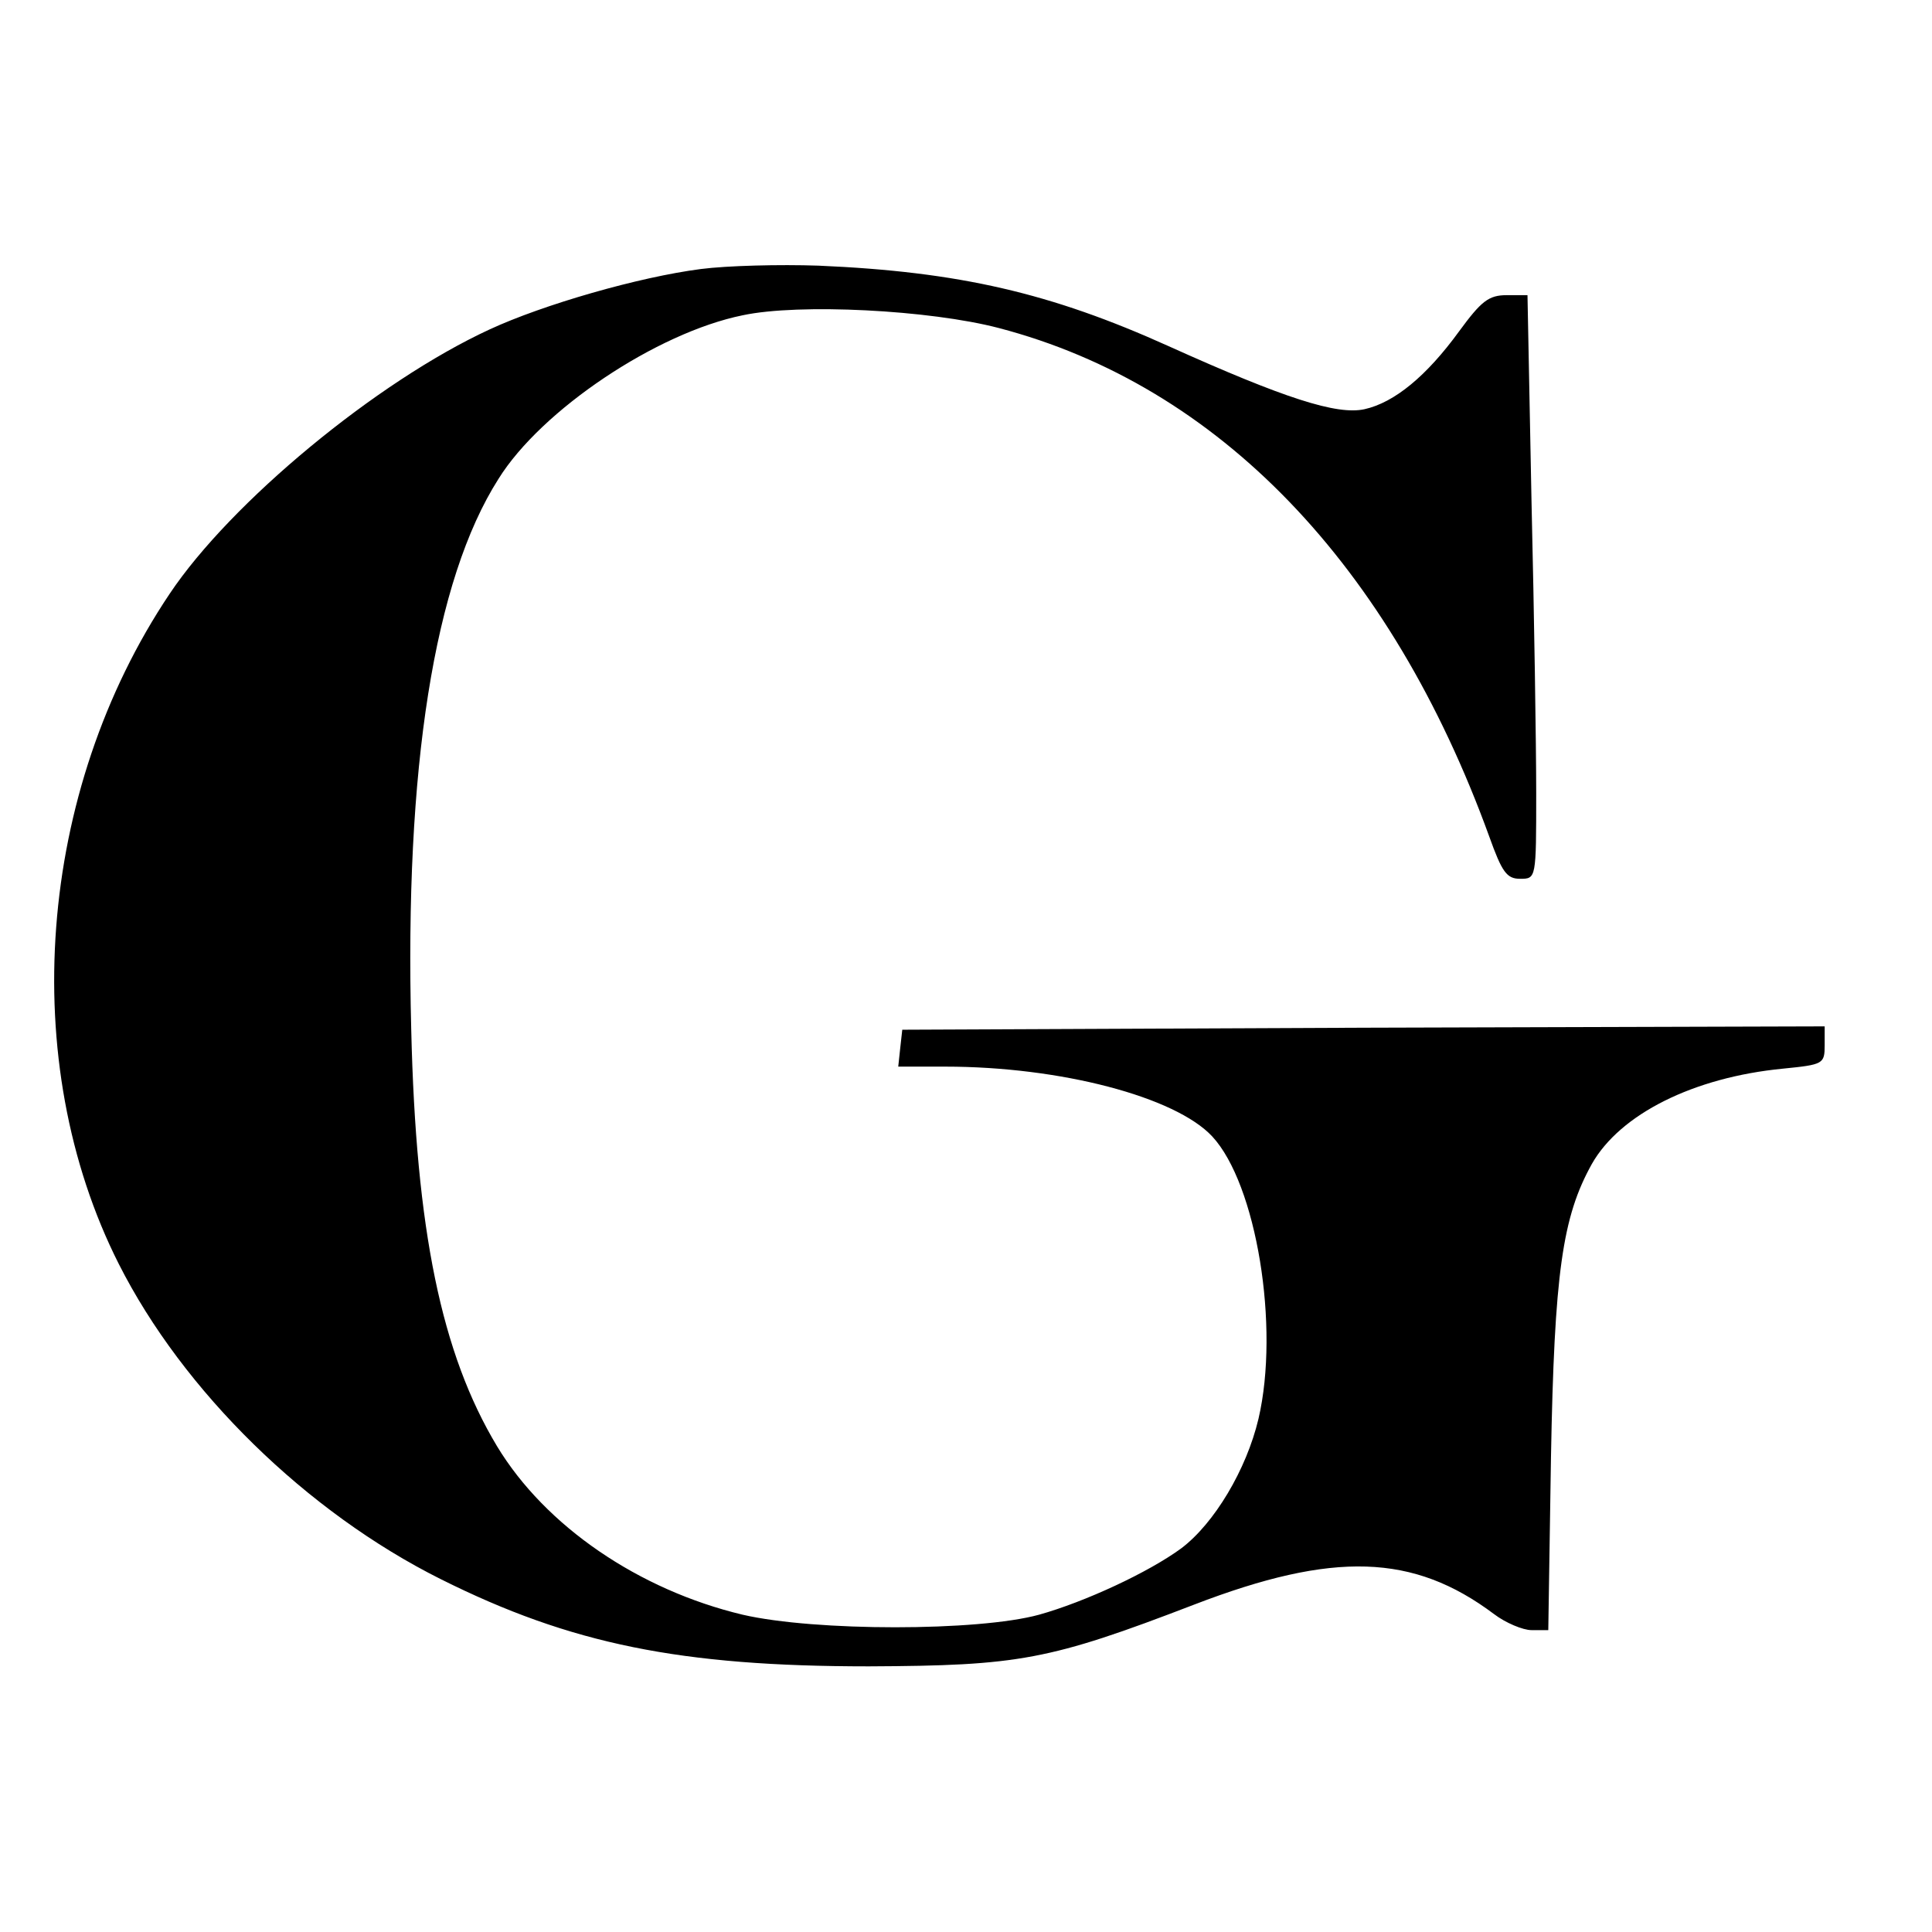 <svg preserveAspectRatio="xMidYMid meet" viewBox="0 0 288 288" height="288pt" width="288pt" xmlns="http://www.w3.org/2000/svg" version="1.0">
<rect fill="#ffffff" height="100%" width="100%"></rect>
<g stroke="none" fill="#000000" transform="translate(0,288) scale(0.1,-0.1)">
<path d="M1045 2479 c-93 -12 -235 -53 -315 -90 -169 -78 -386 -258 -477 -394
-198 -295 -228 -698 -76 -999 96 -190 280 -370 480 -470 194 -97 358 -130 638
-130 224 1 269 9 485 92 208 80 327 76 447 -14 17 -13 43 -24 56 -24 l25 0 4
257 c5 276 17 359 61 438 42 74 151 129 285 142 60 6 62 7 62 35 l0 28 -687
-2 -688 -3 -3 -27 -3 -28 70 0 c172 0 343 -45 398 -104 66 -71 101 -284 69
-421 -18 -76 -66 -156 -115 -193 -49 -36 -144 -80 -212 -99 -91 -25 -334 -25
-442 0 -155 37 -294 132 -366 251 -83 138 -121 322 -128 622 -10 389 34 669
130 820 64 103 236 218 364 244 84 18 279 8 382 -19 328 -86 584 -353 731
-758 19 -53 26 -63 46 -63 24 0 24 0 24 128 0 70 -3 265 -7 435 l-6 307 -31 0
c-27 0 -38 -9 -71 -54 -48 -66 -96 -106 -141 -116 -41 -9 -119 16 -292 94
-175 79 -312 111 -522 120 -58 2 -136 0 -175 -5z"></path>
</g>
</svg>
